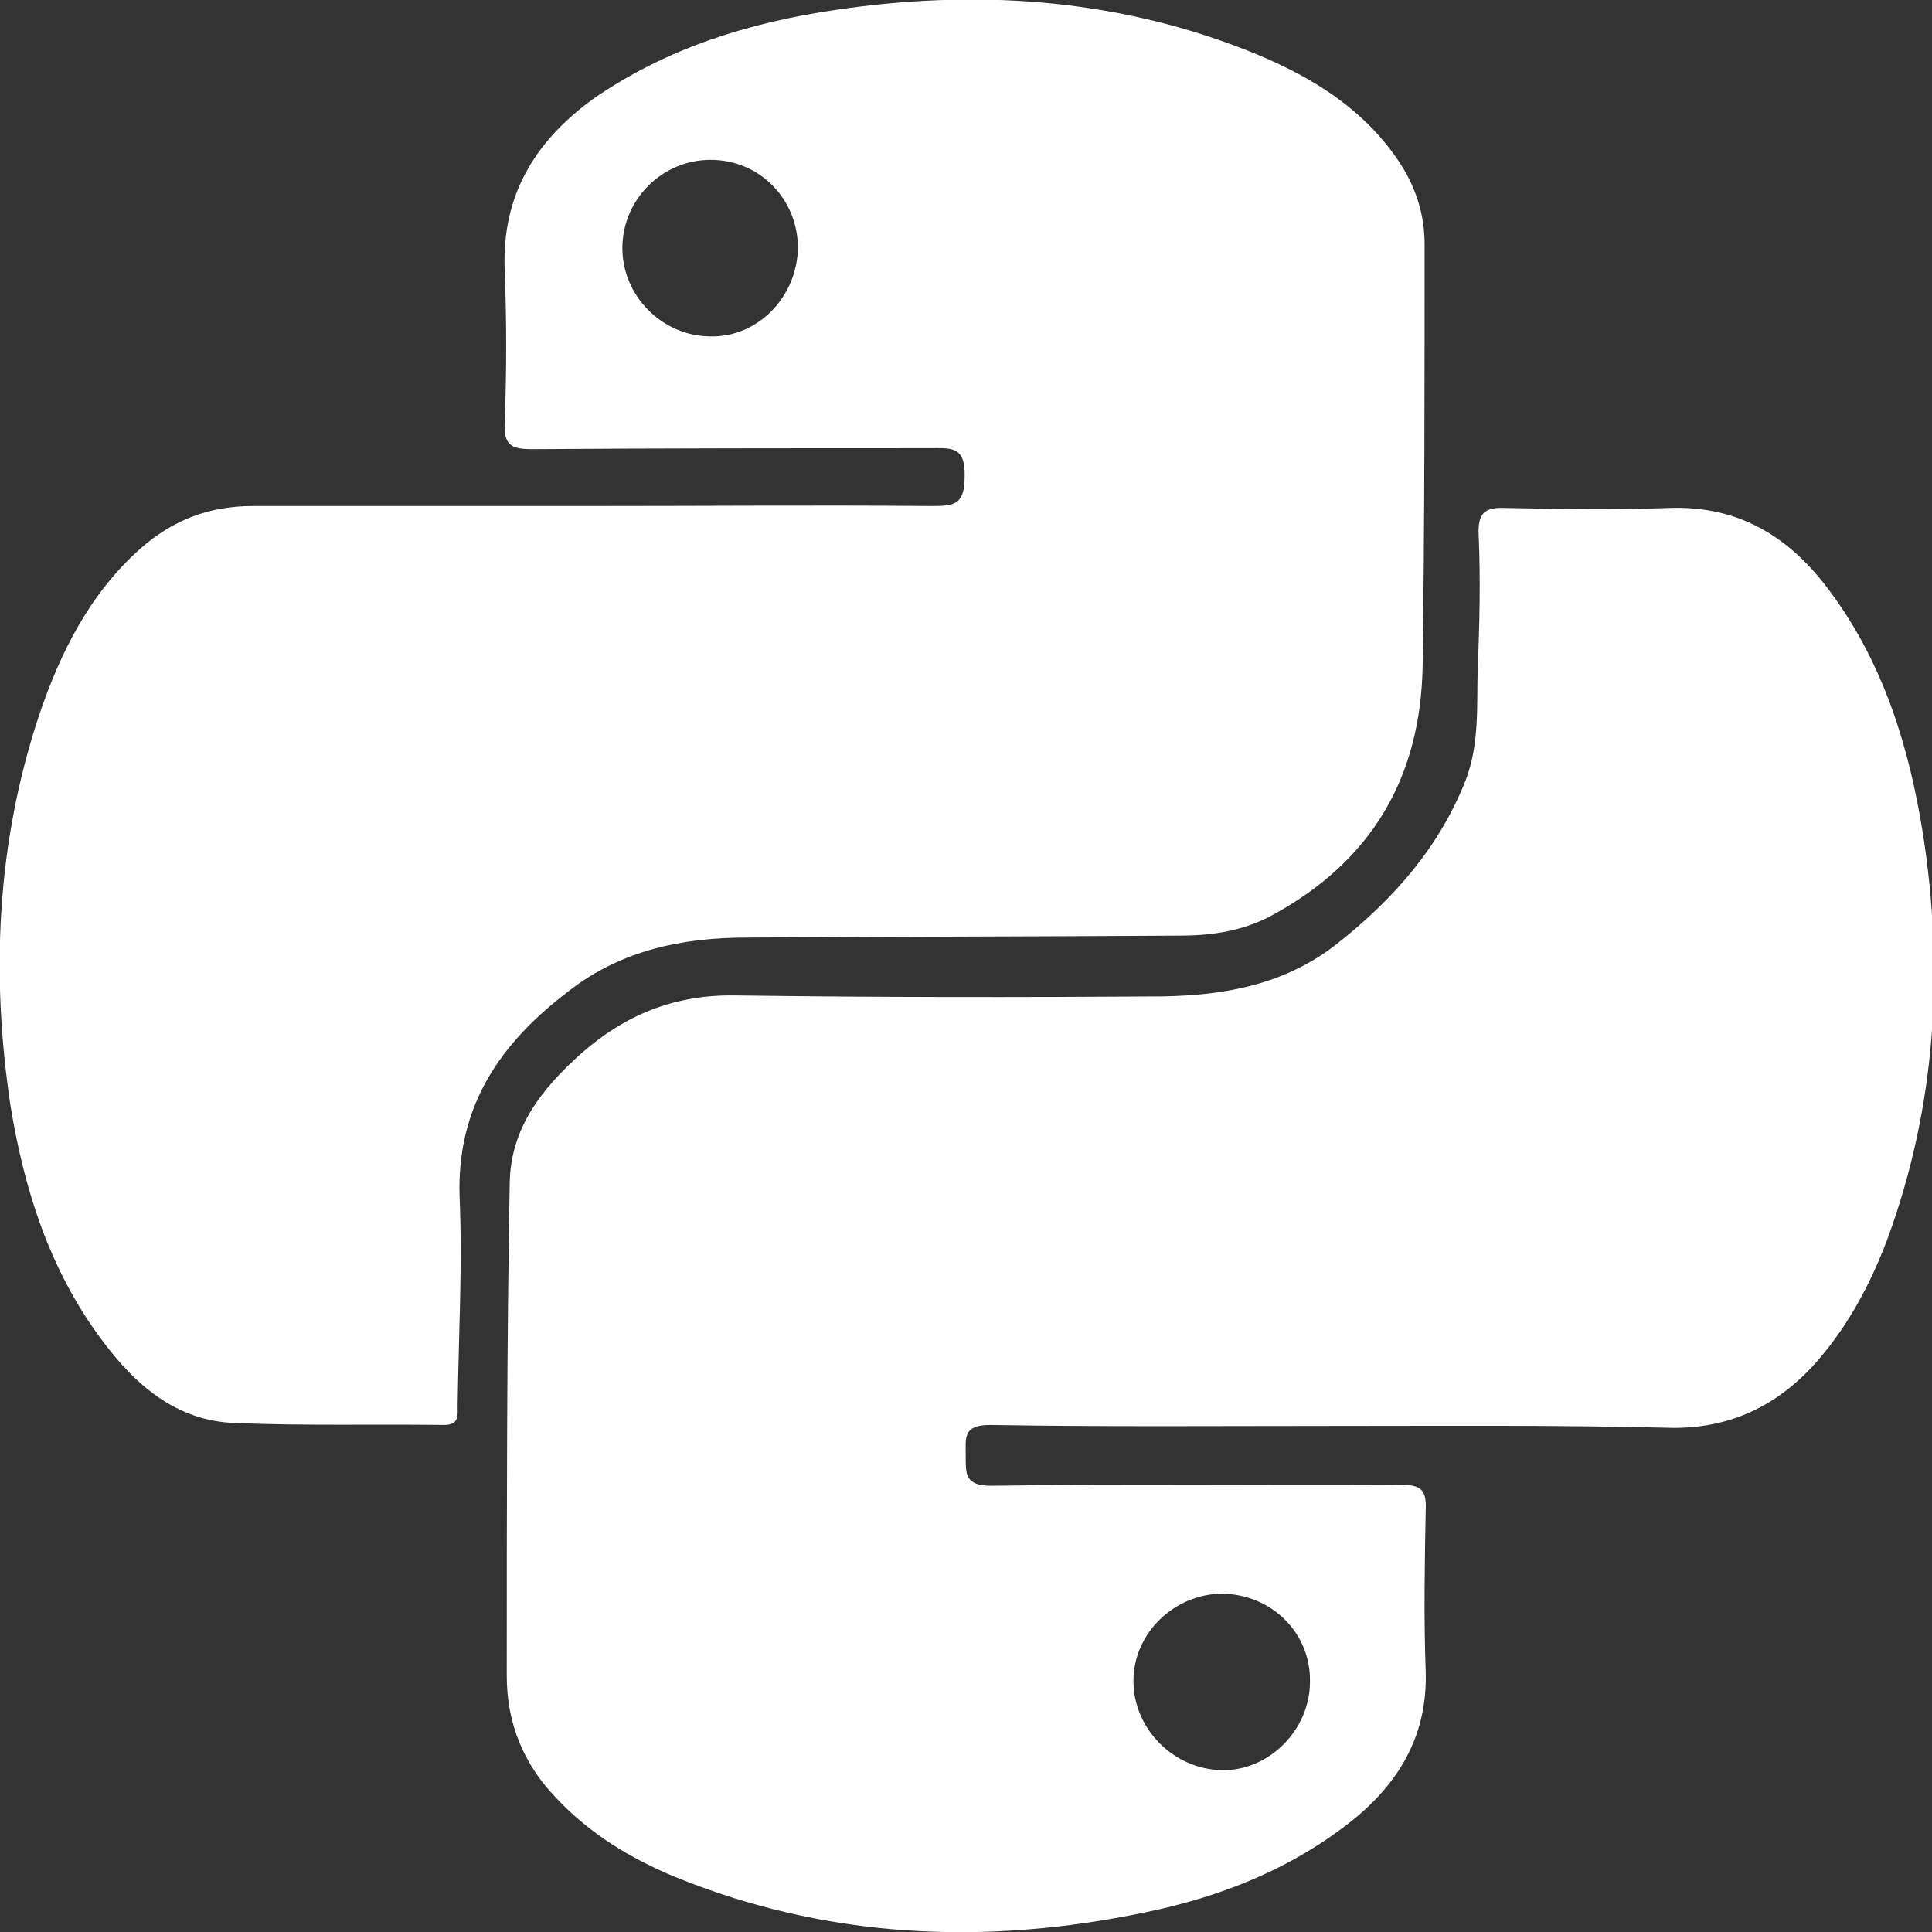 <svg width="64" height="64" viewBox="0 0 64 64" fill="none" xmlns="http://www.w3.org/2000/svg">
<rect x="0" y="0" width="64" height="64" fill="#333333" stroke="none"/>
<g clip-path="url(#clip0_897_3142)">
<path d="M44.239 47.236C40.438 47.236 36.604 47.269 32.803 47.204C31.894 47.204 31.991 47.626 31.991 48.211C31.991 48.828 31.959 49.218 32.836 49.218C37.352 49.153 41.9 49.218 46.416 49.186C47.098 49.186 47.26 49.381 47.228 50.03C47.195 51.817 47.163 53.572 47.228 55.358C47.293 57.405 46.416 58.964 44.889 60.231C42.842 61.888 40.47 62.83 37.936 63.35C32.641 64.455 27.41 64.227 22.375 62.181C20.881 61.563 19.549 60.751 18.444 59.582C17.339 58.445 16.787 57.08 16.787 55.521C16.787 50.063 16.787 44.605 16.885 39.18C16.917 37.36 17.957 36.061 19.224 34.924C20.686 33.624 22.342 32.942 24.357 32.975C29.067 33.04 33.778 33.04 38.489 33.007C40.568 32.975 42.582 32.617 44.304 31.253C46.156 29.791 47.682 28.069 48.56 25.827C49.014 24.625 48.917 23.358 48.95 22.156C49.014 20.662 49.047 19.2 48.982 17.706C48.95 16.926 49.242 16.796 49.924 16.828C51.711 16.861 53.465 16.893 55.252 16.828C57.624 16.731 59.313 17.803 60.645 19.622C62.399 21.994 63.244 24.755 63.699 27.614C64.413 32.195 64.121 36.678 62.529 41.031C61.977 42.493 61.262 43.858 60.223 45.06C58.956 46.522 57.396 47.301 55.447 47.301C51.646 47.204 47.942 47.236 44.239 47.236ZM40.503 52.792C38.911 52.792 37.547 54.091 37.547 55.683C37.547 57.275 38.879 58.607 40.47 58.64C42.03 58.672 43.394 57.308 43.394 55.716C43.427 54.091 42.127 52.824 40.503 52.792Z" fill="white"/>
<path d="M19.642 16.763C23.378 16.763 27.114 16.731 30.851 16.763C31.598 16.763 31.955 16.731 31.955 15.789C31.988 14.749 31.468 14.847 30.785 14.847C26.4 14.847 21.982 14.847 17.596 14.879C16.913 14.879 16.686 14.717 16.718 14.002C16.784 12.313 16.784 10.623 16.718 8.934C16.621 6.465 17.726 4.678 19.642 3.281C22.079 1.592 24.808 0.747 27.699 0.325C32.312 -0.357 36.893 -0.065 41.279 1.657C43.261 2.437 45.047 3.476 46.282 5.263C46.867 6.108 47.192 7.05 47.192 8.089C47.192 12.735 47.192 17.413 47.127 22.059C47.062 25.762 45.437 28.524 42.156 30.311C41.214 30.83 40.174 30.993 39.102 30.993C34.327 31.025 29.518 31.025 24.743 31.058C22.599 31.058 20.584 31.48 18.863 32.812C16.589 34.534 15.127 36.613 15.224 39.635C15.322 41.941 15.192 44.248 15.159 46.554C15.159 46.879 15.224 47.204 14.704 47.204C12.398 47.172 10.091 47.236 7.785 47.139C5.835 47.074 4.471 45.872 3.366 44.378C1.644 42.071 0.8 39.407 0.345 36.613C-0.305 32.26 -0.11 27.939 1.287 23.716C2.002 21.604 2.976 19.655 4.666 18.16C5.738 17.218 6.94 16.763 8.369 16.763C12.138 16.763 15.906 16.763 19.642 16.763ZM26.432 8.219C26.432 6.595 25.165 5.295 23.541 5.295C21.916 5.295 20.617 6.627 20.617 8.219C20.617 9.811 21.949 11.143 23.541 11.143C25.1 11.176 26.4 9.844 26.432 8.219Z" fill="white"/>
</g>
<defs>
<clipPath id="clip0_897_3142">
<rect width="64" height="64" fill="white"/>
</clipPath>
</defs>
</svg>
